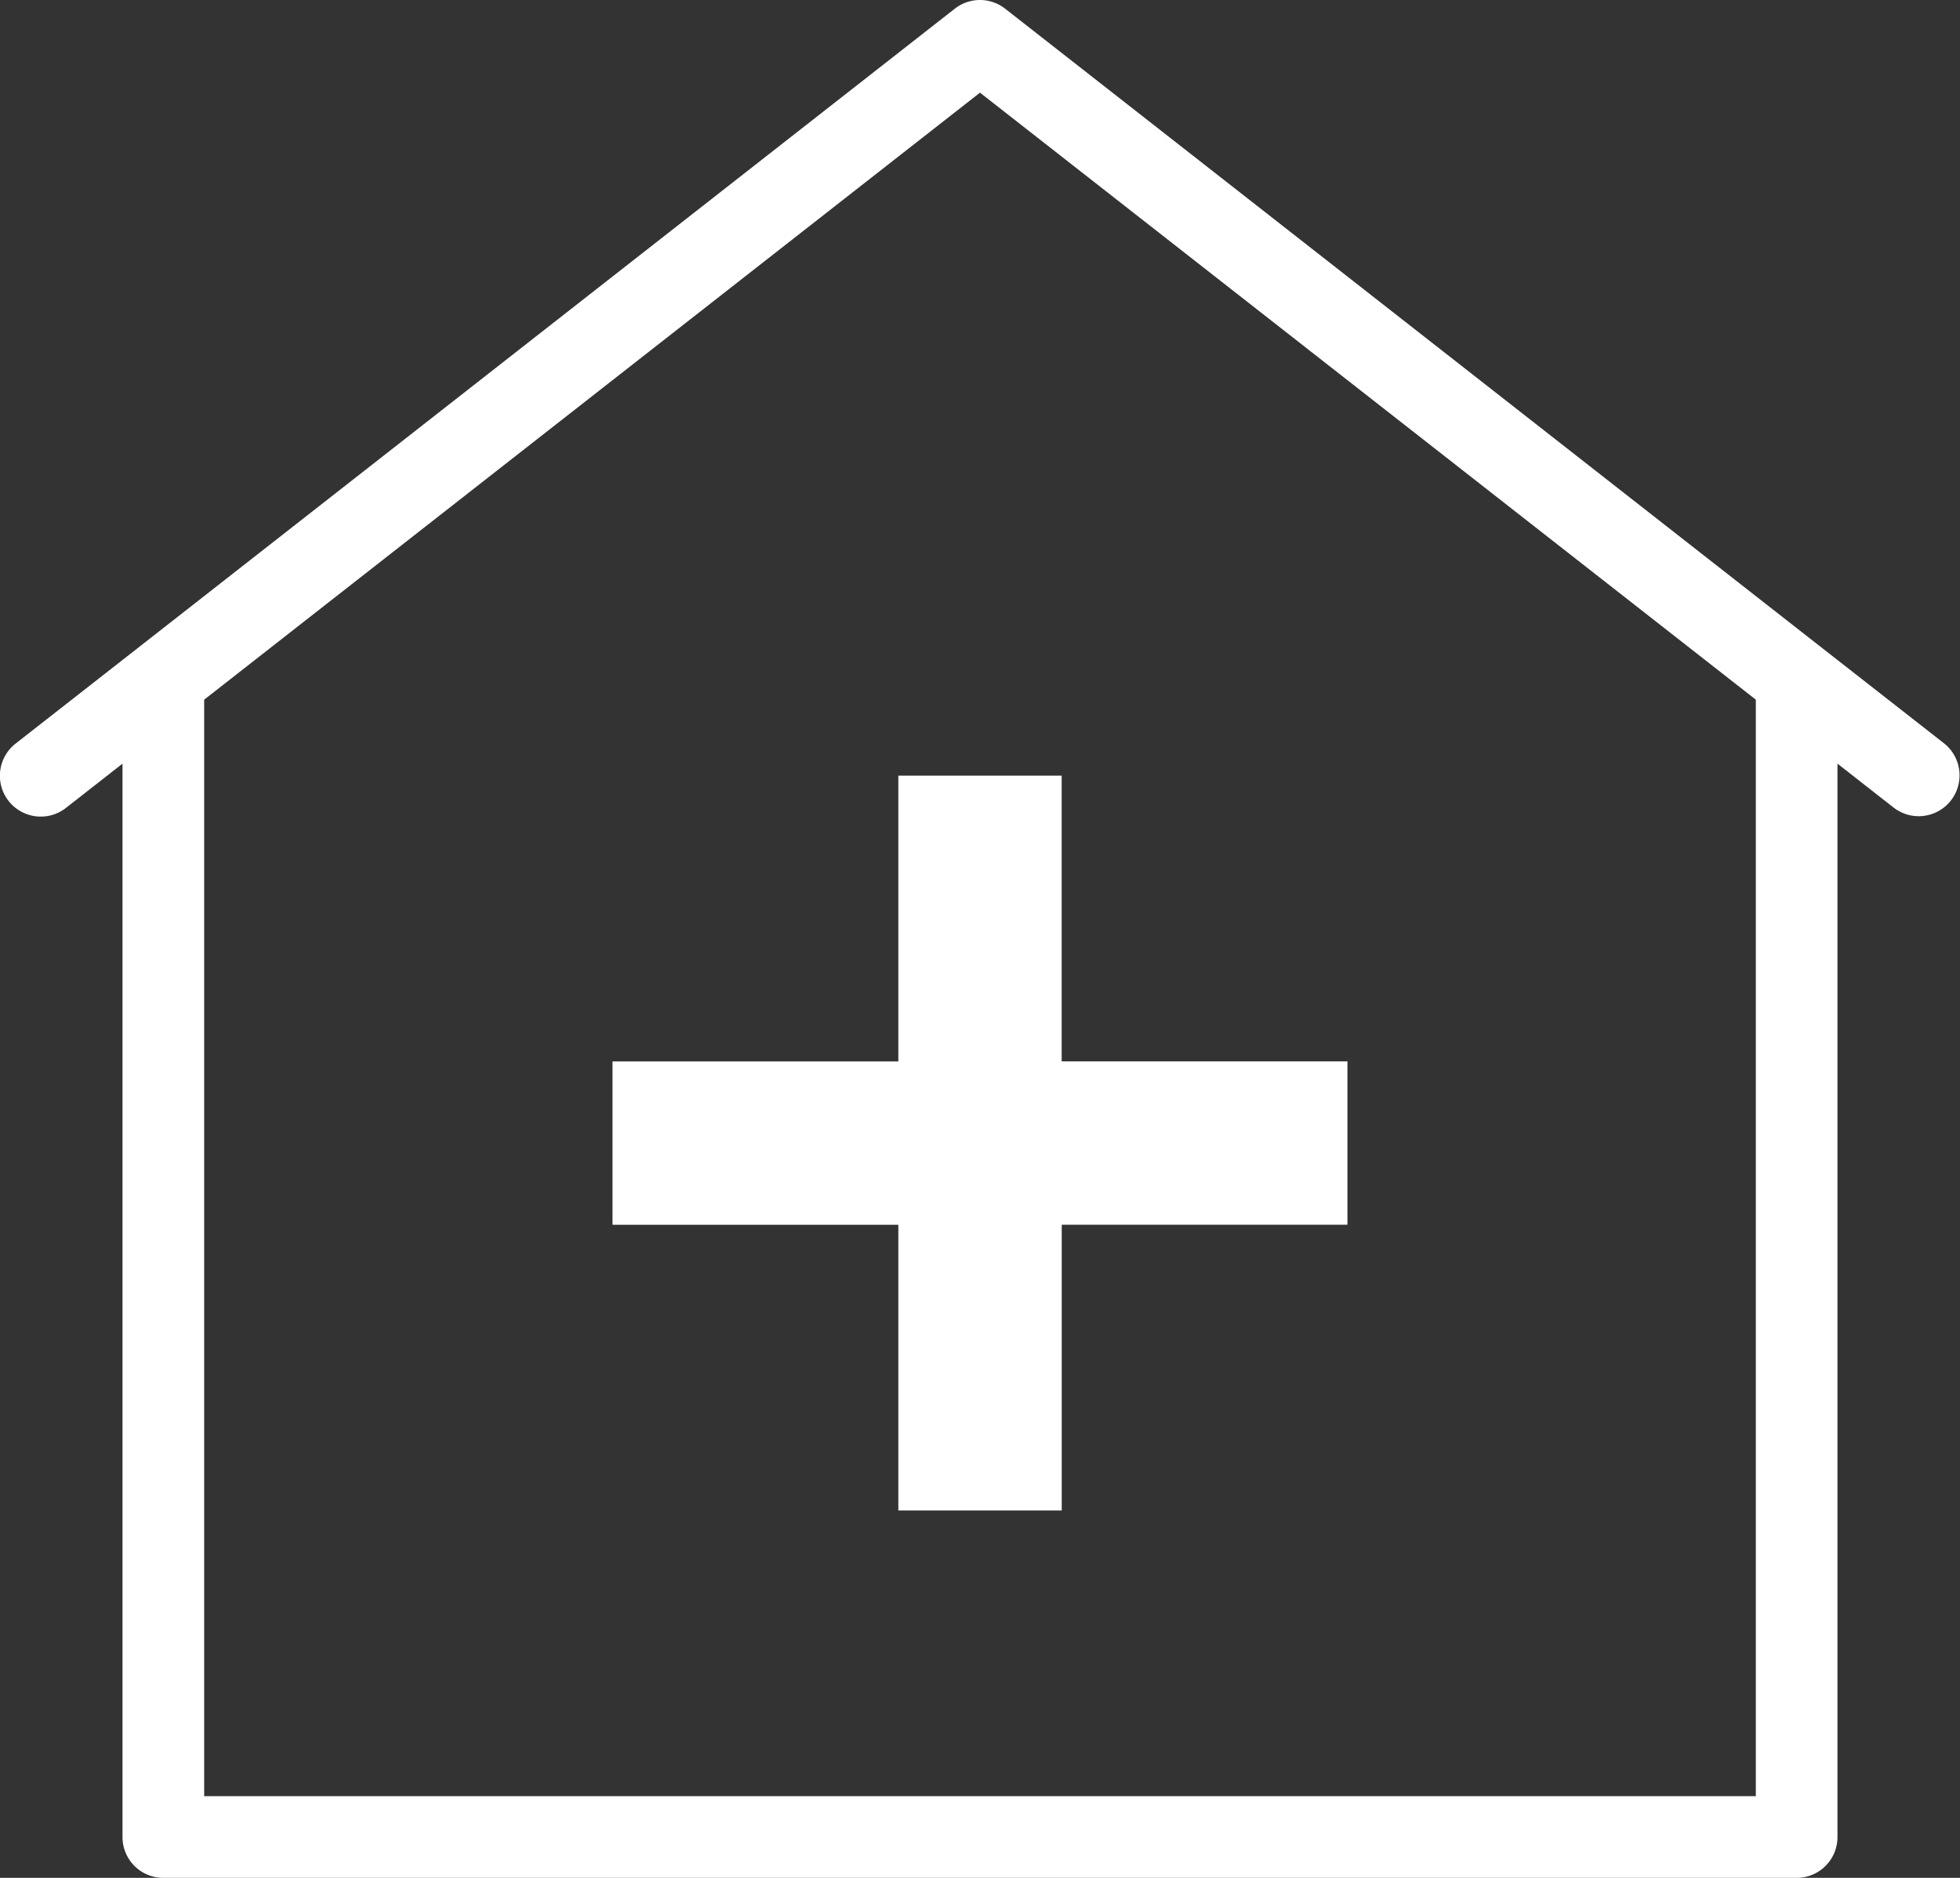 <svg xmlns="http://www.w3.org/2000/svg" width="87.567" height="83.918" viewBox="0 0 87.567 83.918"><rect x="0" y="0" width="87.567" height="83.918" fill="#333333" stroke="none"/><defs><style>.a{fill:#ffffff;}</style></defs><path class="a" d="M44.719,1a1.824,1.824,0,0,0-1.062.388L7.243,29.89,1.7,34.226A1.825,1.825,0,1,0,3.95,37.1l2.523-1.974v47.97A1.824,1.824,0,0,0,8.3,84.918H81.269a1.824,1.824,0,0,0,1.824-1.824V35.124L85.616,37.1a1.825,1.825,0,0,0,2.252-2.872l-5.444-4.258L45.909,1.389A1.824,1.824,0,0,0,44.719,1Zm.064,4.14L79.445,32.266v49H10.122v-49ZM41.135,35.662v12.77H28.365v7.3h12.77V68.5h7.3V55.729H61.2v-7.3H48.432V35.662Z" transform="translate(-1 -0.999)"/></svg>